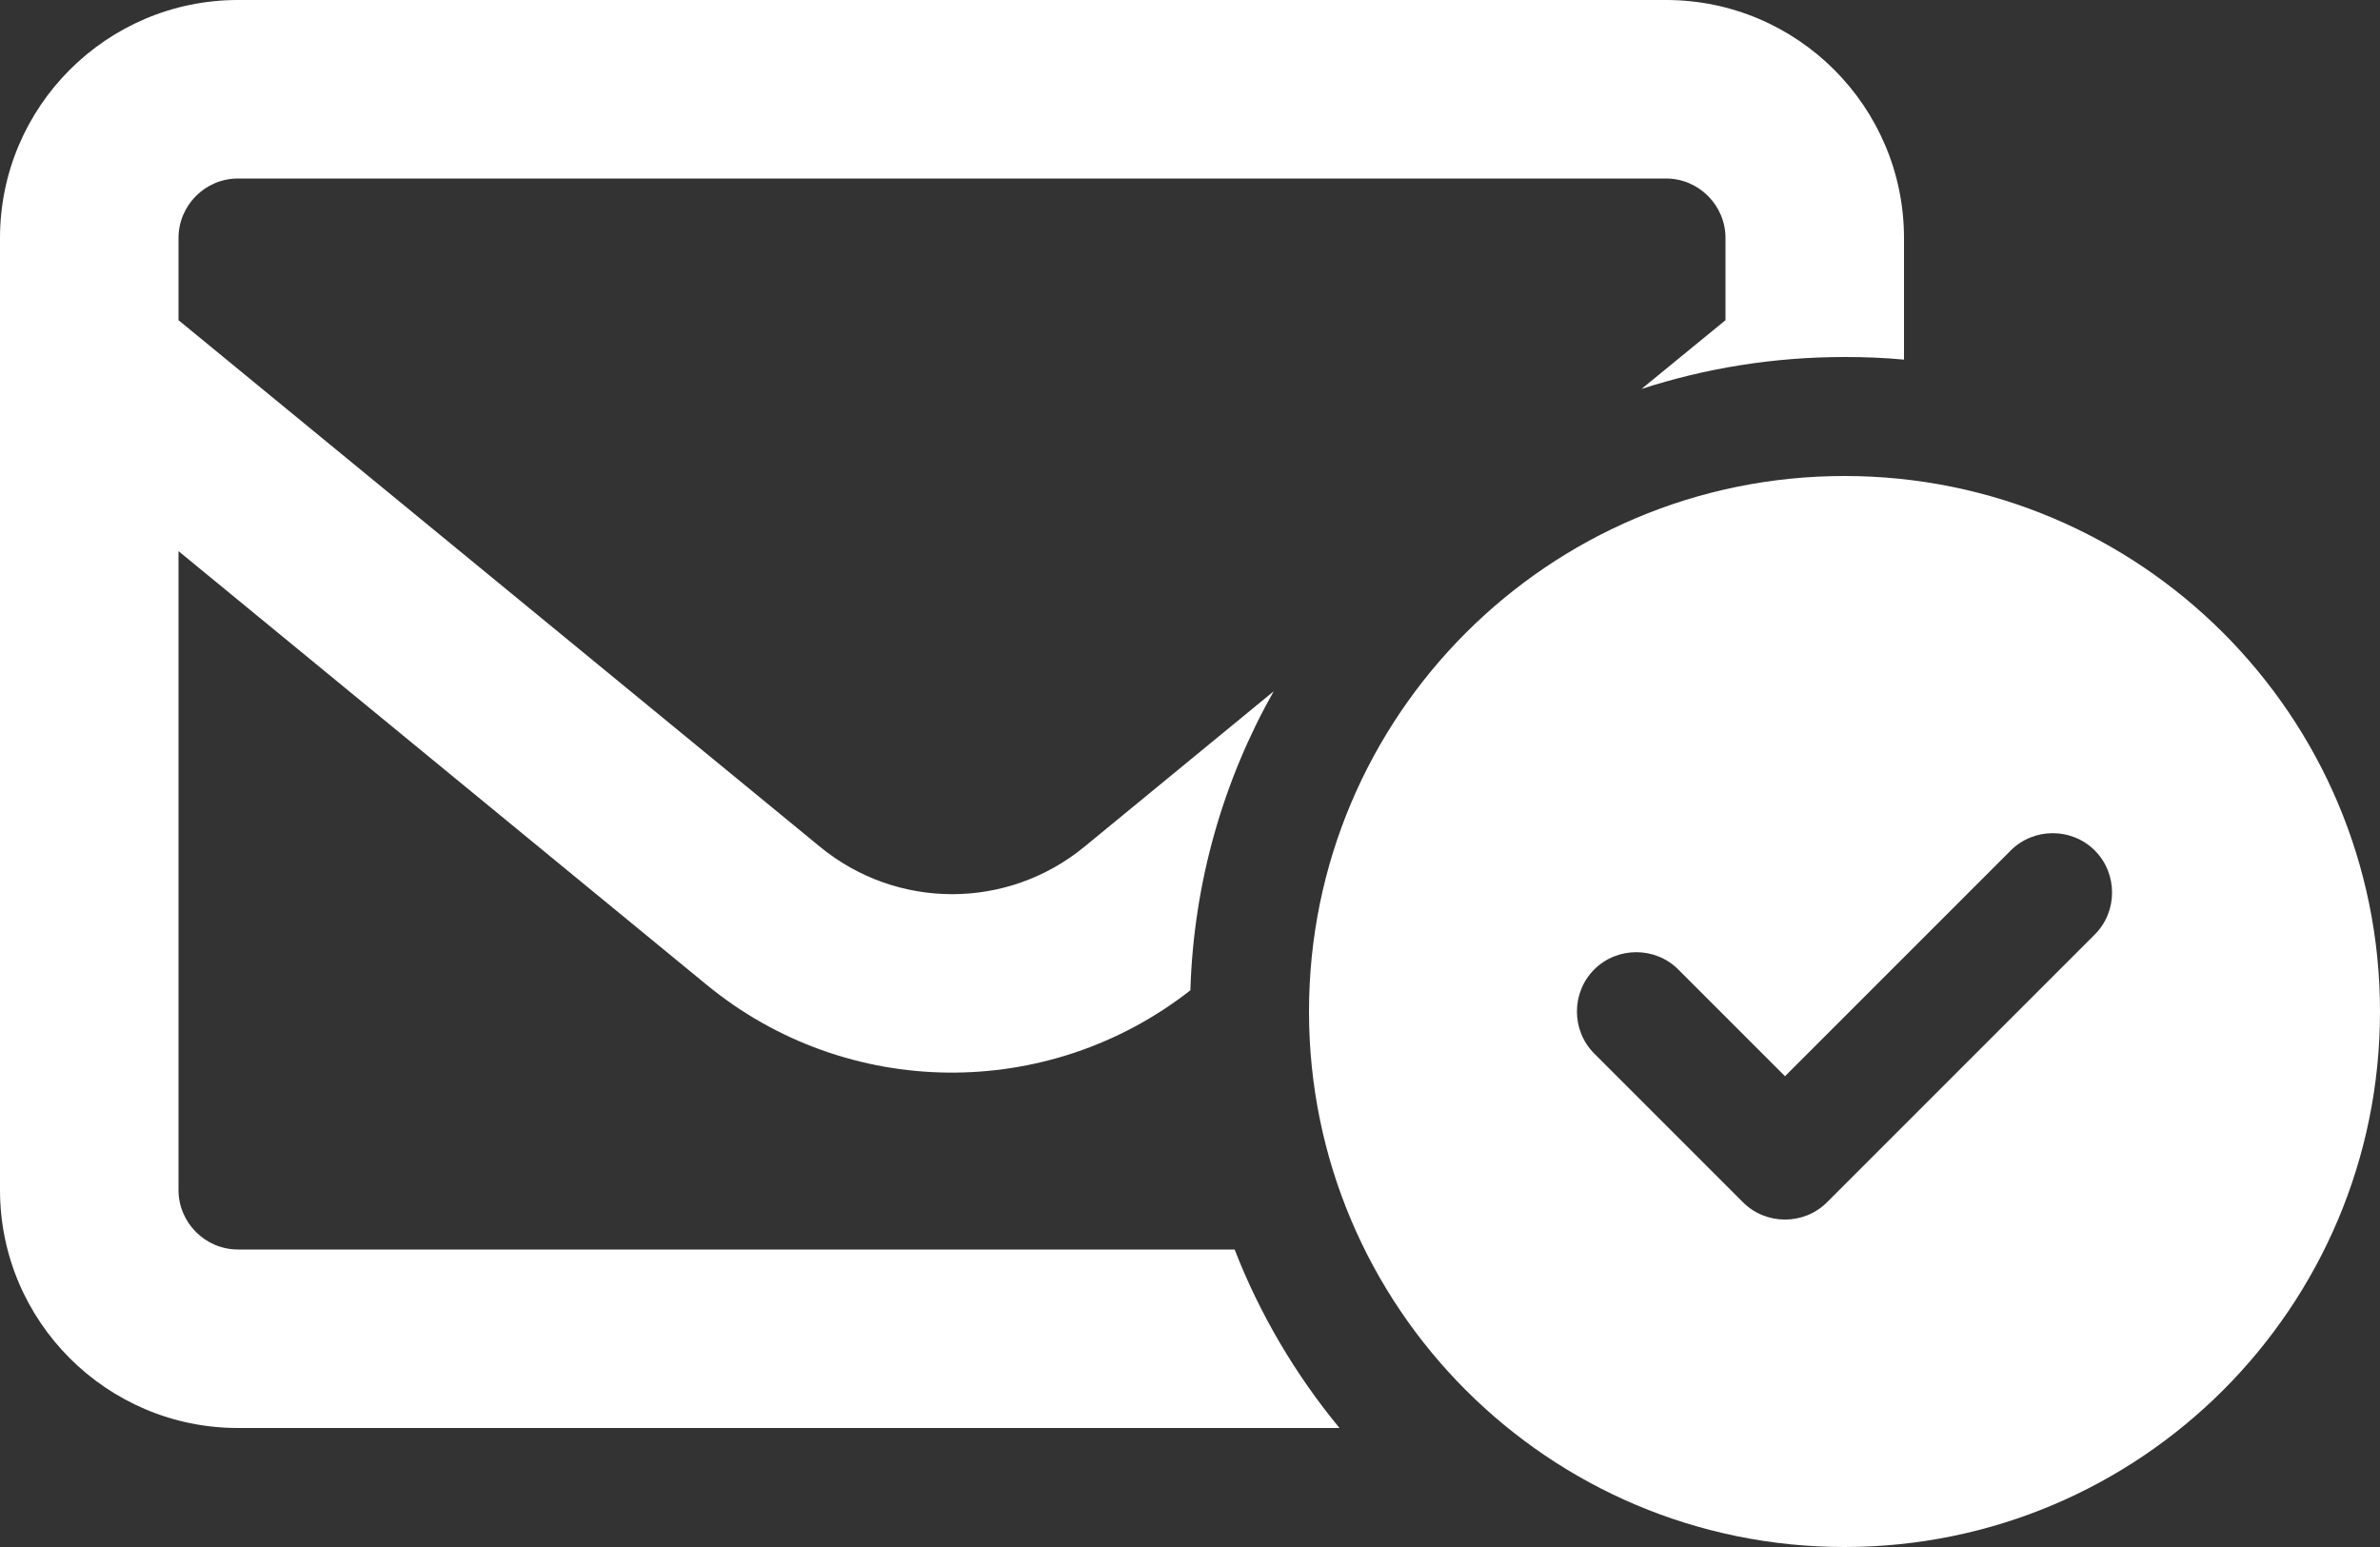 <?xml version="1.0" encoding="UTF-8"?> <svg xmlns="http://www.w3.org/2000/svg" id="Layer_1" data-name="Layer 1" viewBox="0 0 640 416"><rect x="0" y="0" width="640" height="416" fill="#333333" stroke="none"/><defs><style> .cls-1 { fill: #fff; } </style></defs><path class="cls-1" d="M64,48h384c8.8,0,16,7.2,16,16v22.1l-22.6,18.5c17.2-5.6,35.6-8.6,54.6-8.6,5.4,0,10.7.2,16,.7v-32.7c0-35.3-28.7-64-64-64H64C28.7,0,0,28.7,0,64v256c0,35.3,28.7,64,64,64h296.2c-11.8-14.3-21.4-30.5-28.2-48H64c-8.8,0-16-7.2-16-16v-171.8l142,116.6c37.7,31,91.8,31.5,130.1,1.5.9-29.2,8.9-56.5,22.4-80.4l-50.9,41.8c-20.7,17-50.4,17-71.1,0L48,86.1v-22.1c0-8.8,7.2-16,16-16ZM640,272c0-79.53-64.47-144-144-144s-144,64.47-144,144,64.47,144,144,144,144-64.47,144-144ZM563.3,228.7c6.2,6.2,6.2,16.4,0,22.6l-72,72c-6.2,6.2-16.4,6.2-22.6,0l-40-40c-6.2-6.2-6.2-16.4,0-22.6s16.4-6.2,22.6,0l28.7,28.7,60.7-60.7c6.2-6.2,16.4-6.2,22.6,0h0Z"></path></svg> 